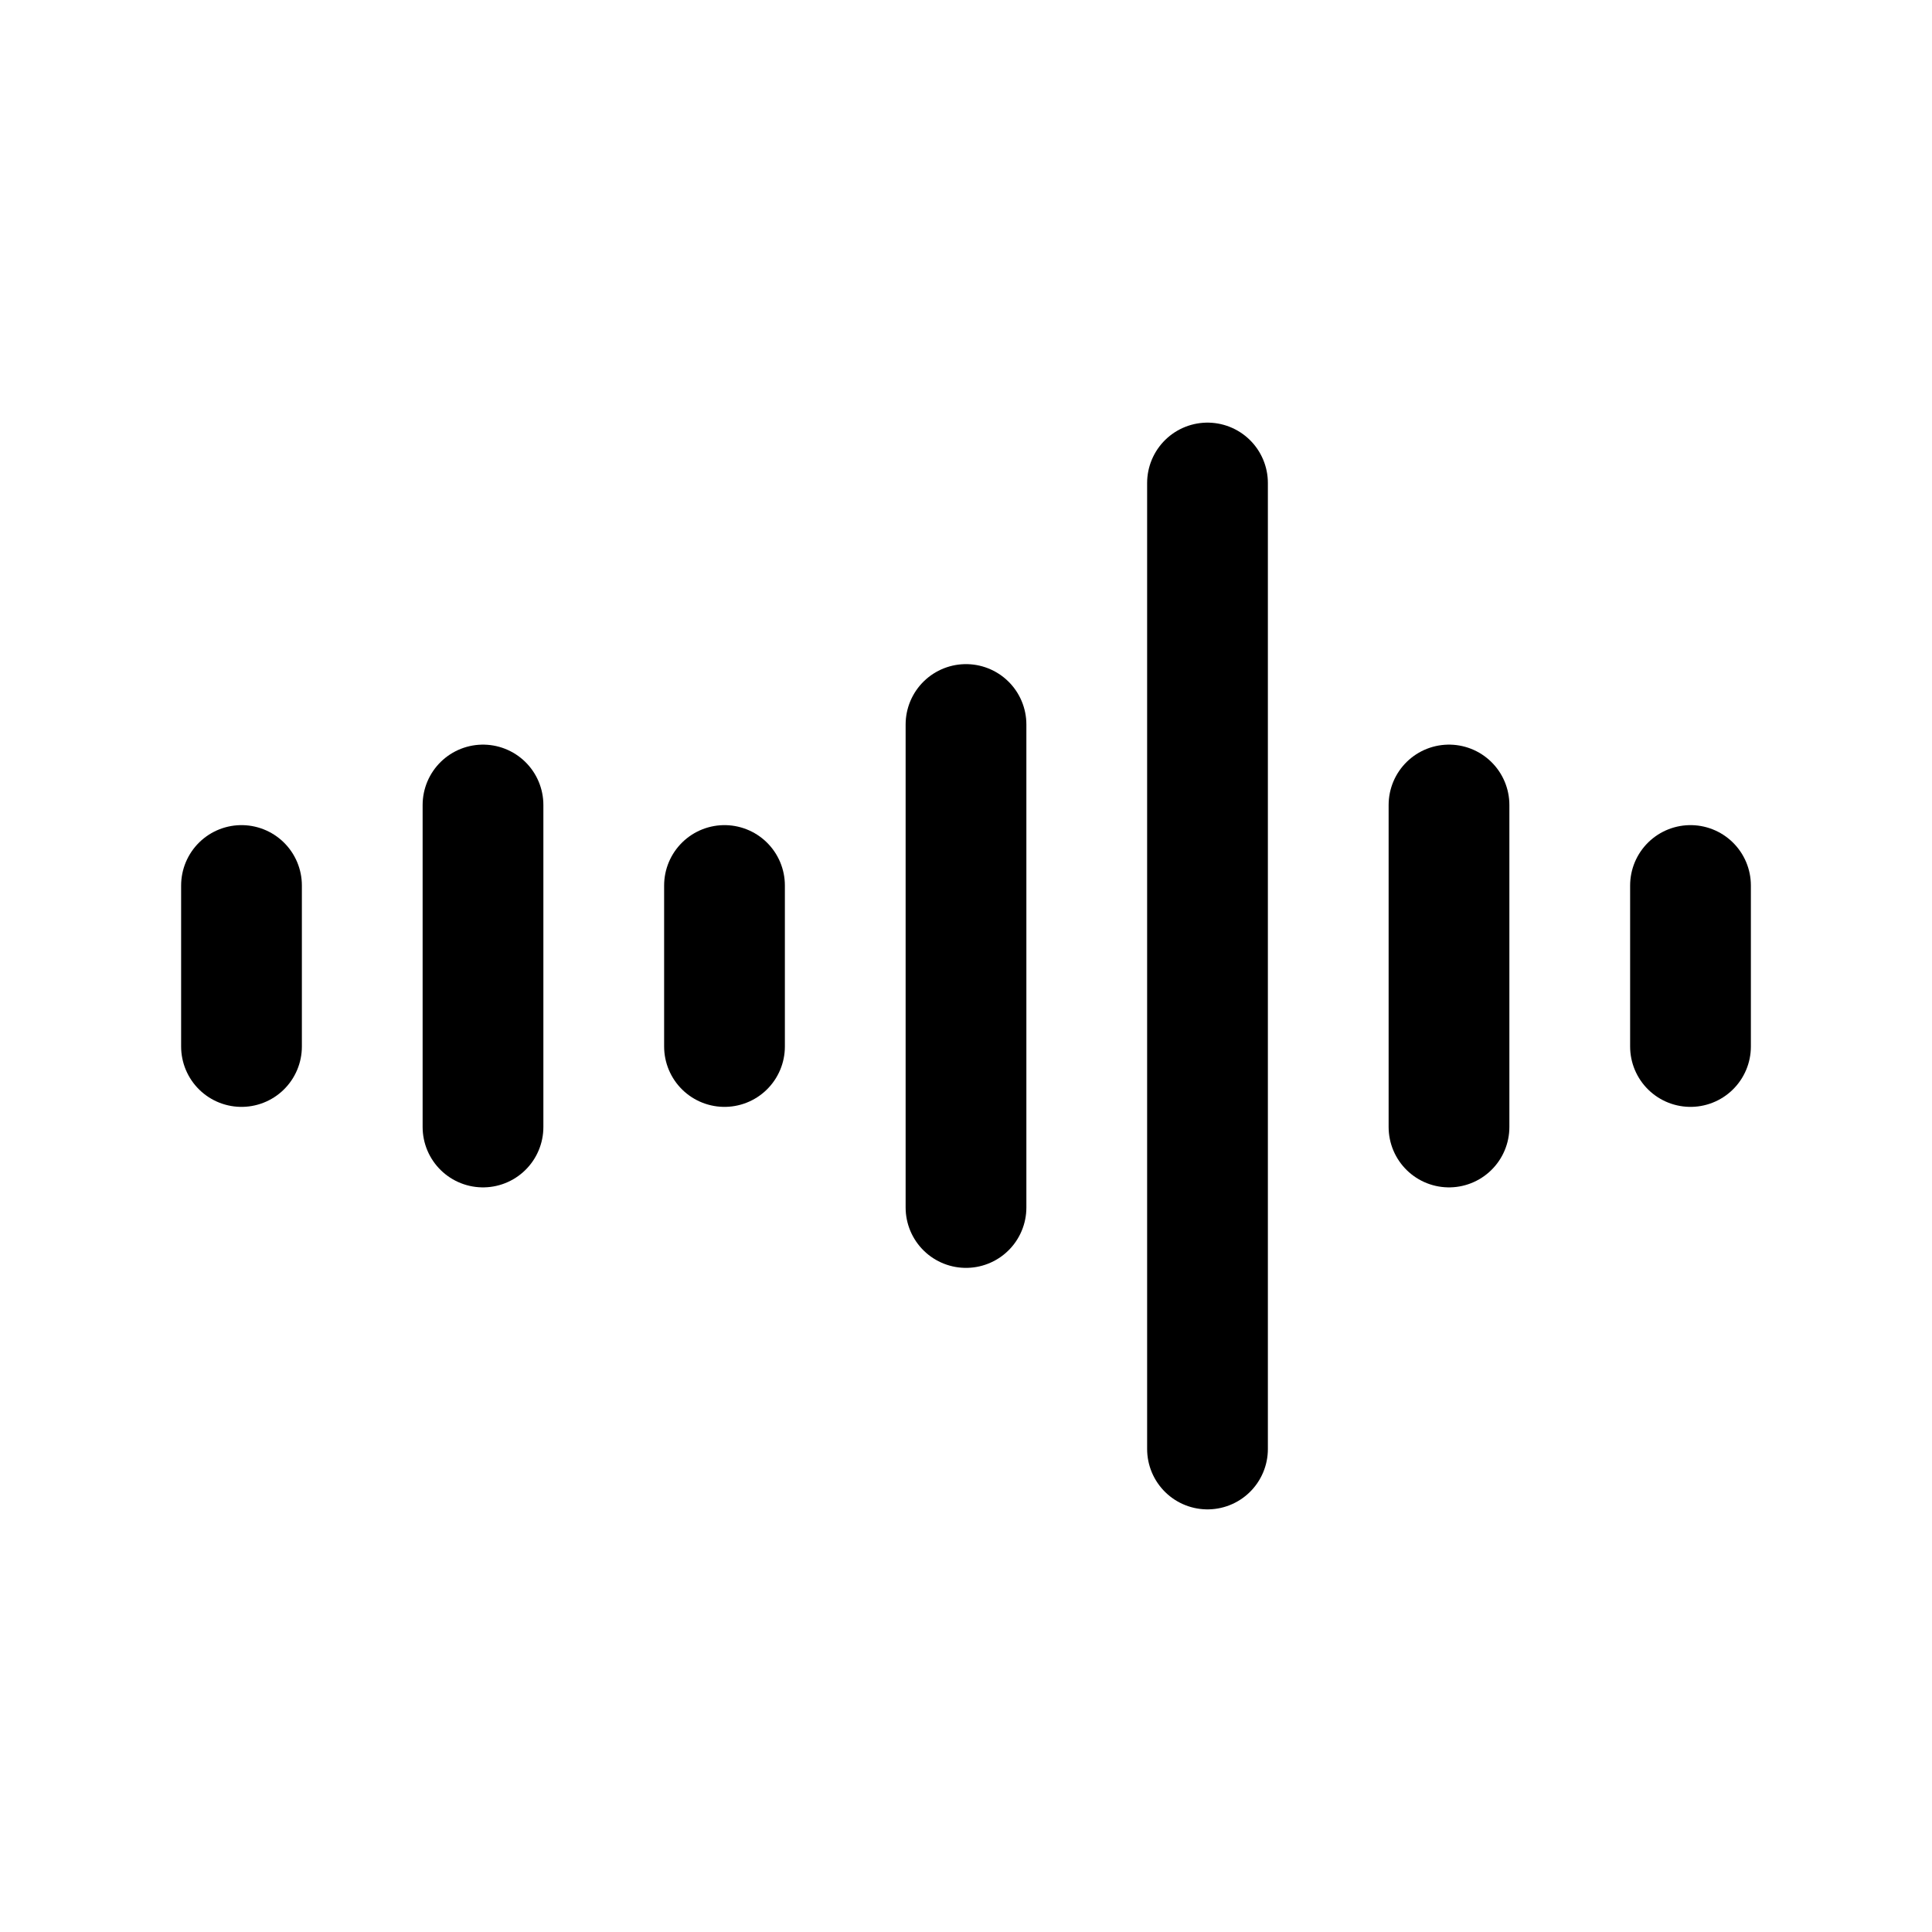<?xml version="1.0" encoding="utf-8"?><!-- Скачано с сайта svg4.ru / Downloaded from svg4.ru -->
<svg width="800px" height="800px" viewBox="0 0 24 24" fill="none" xmlns="http://www.w3.org/2000/svg">
<path d="M3 11V13M6 10V14M9 11V13M12 9V15M15 6V18M18 10V14M21 11V13" stroke="#000000" stroke-width="1.5" stroke-linecap="round" stroke-linejoin="round"/>
</svg>